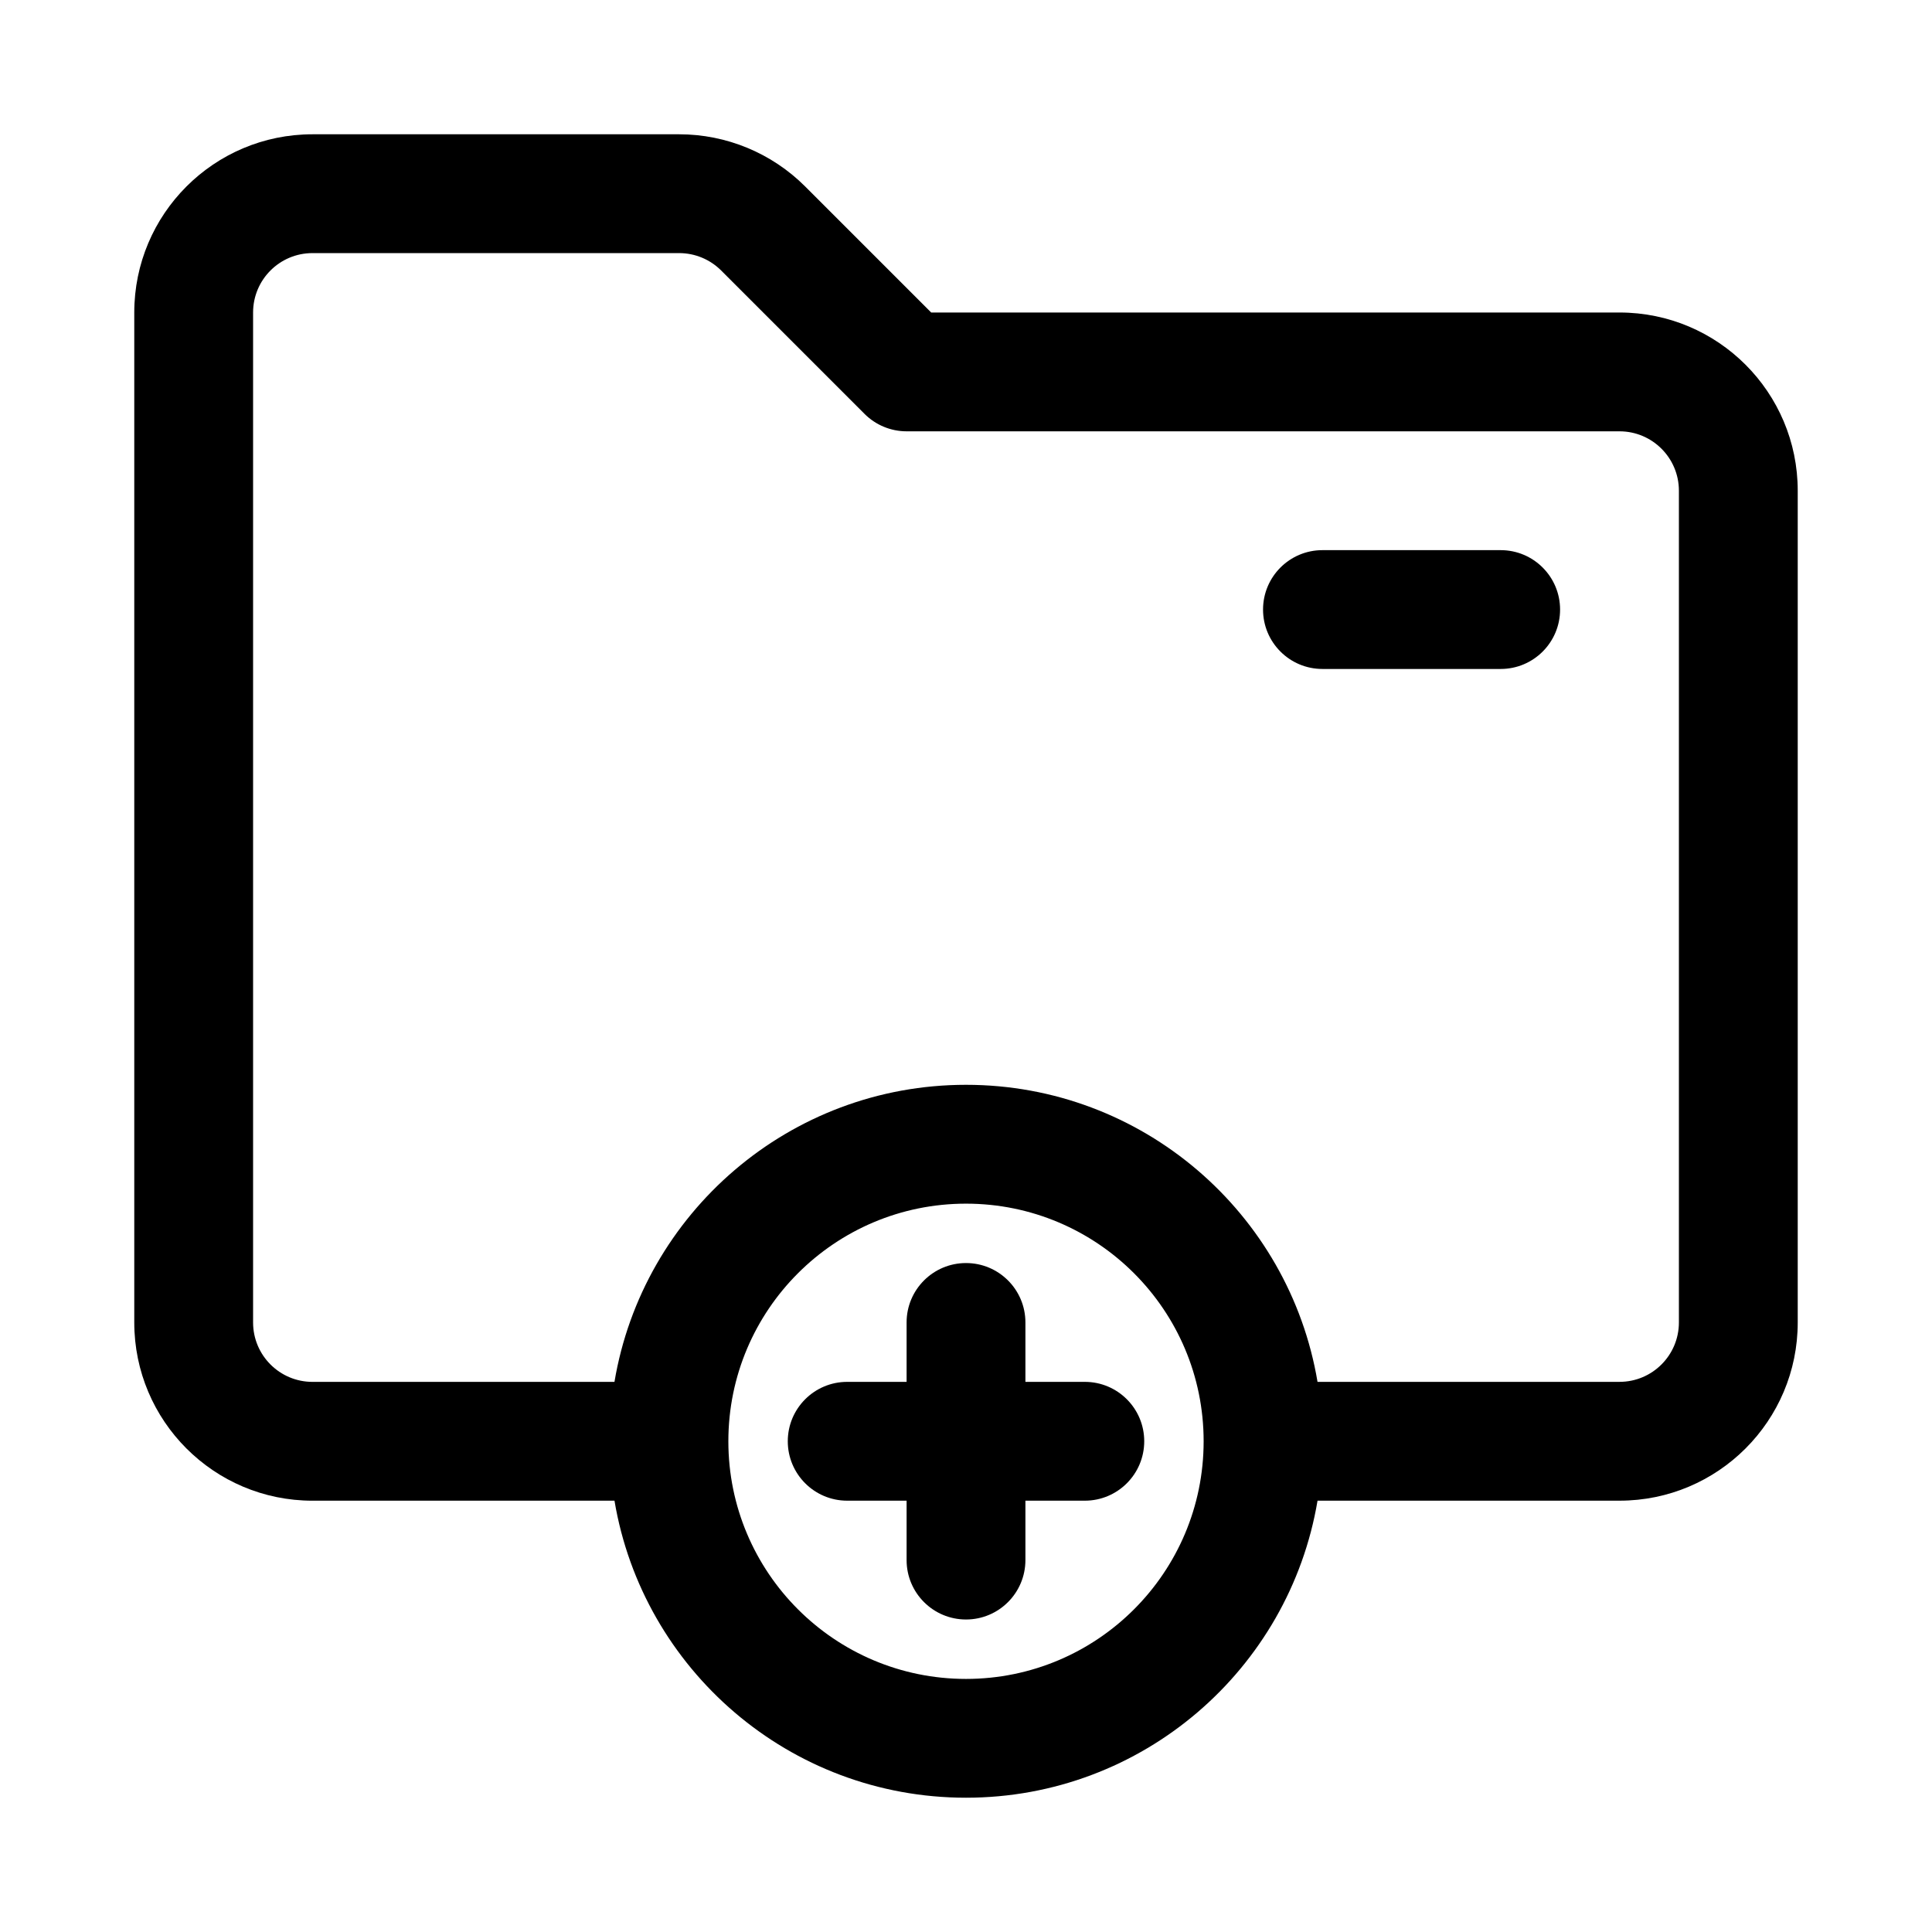 <?xml version="1.0" encoding="UTF-8"?>
<!-- Uploaded to: ICON Repo, www.svgrepo.com, Generator: ICON Repo Mixer Tools -->
<svg fill="#000000" width="800px" height="800px" version="1.1" viewBox="144 144 512 512" xmlns="http://www.w3.org/2000/svg">
 <g>
  <path d="m352.77 525.95c0-8.695 7.051-15.742 15.746-15.742h15.742v-15.746c0-8.695 7.051-15.742 15.746-15.742s15.742 7.047 15.742 15.742v15.746h15.746c8.695 0 15.742 7.047 15.742 15.742 0 8.695-7.047 15.746-15.742 15.746h-15.746v15.742c0 8.695-7.047 15.746-15.742 15.746s-15.746-7.051-15.746-15.746v-15.742h-15.742c-8.695 0-15.746-7.051-15.746-15.746z"/>
  <path d="m306.84 541.7h-80.027c-26.086 0-47.23-21.145-47.23-47.234v-267.65c0-26.086 21.145-47.23 47.23-47.23h97.168c12.527 0 24.539 4.977 33.398 13.832l33.398 33.398h182.41c26.086 0 47.23 21.148 47.23 47.234v220.41c0 26.09-21.145 47.234-47.23 47.234h-80.027c-7.496 44.676-46.352 78.719-93.156 78.719-46.809 0-85.664-34.043-93.16-78.719zm-80.027-31.488c-8.695 0-15.742-7.047-15.742-15.746v-267.65c0-8.695 7.047-15.742 15.742-15.742h97.168c4.176 0 8.18 1.66 11.133 4.609l38.008 38.012c2.953 2.953 6.957 4.609 11.133 4.609h188.93c8.695 0 15.742 7.051 15.742 15.746v220.41c0 8.699-7.047 15.746-15.742 15.746h-80.027c-7.496-44.676-46.352-78.719-93.156-78.719-46.809 0-85.664 34.043-93.16 78.719zm110.21 15.742c0-34.777 28.195-62.973 62.977-62.973 34.777 0 62.977 28.195 62.977 62.973 0 34.781-28.199 62.977-62.977 62.977-34.781 0-62.977-28.195-62.977-62.977z" fill-rule="evenodd"/>
  <path d="m478.72 305.54c0-8.695 7.047-15.746 15.742-15.746h47.234c8.695 0 15.742 7.051 15.742 15.746 0 8.695-7.047 15.742-15.742 15.742h-47.234c-8.695 0-15.742-7.047-15.742-15.742z" fill-rule="evenodd"/>
 </g>
</svg>